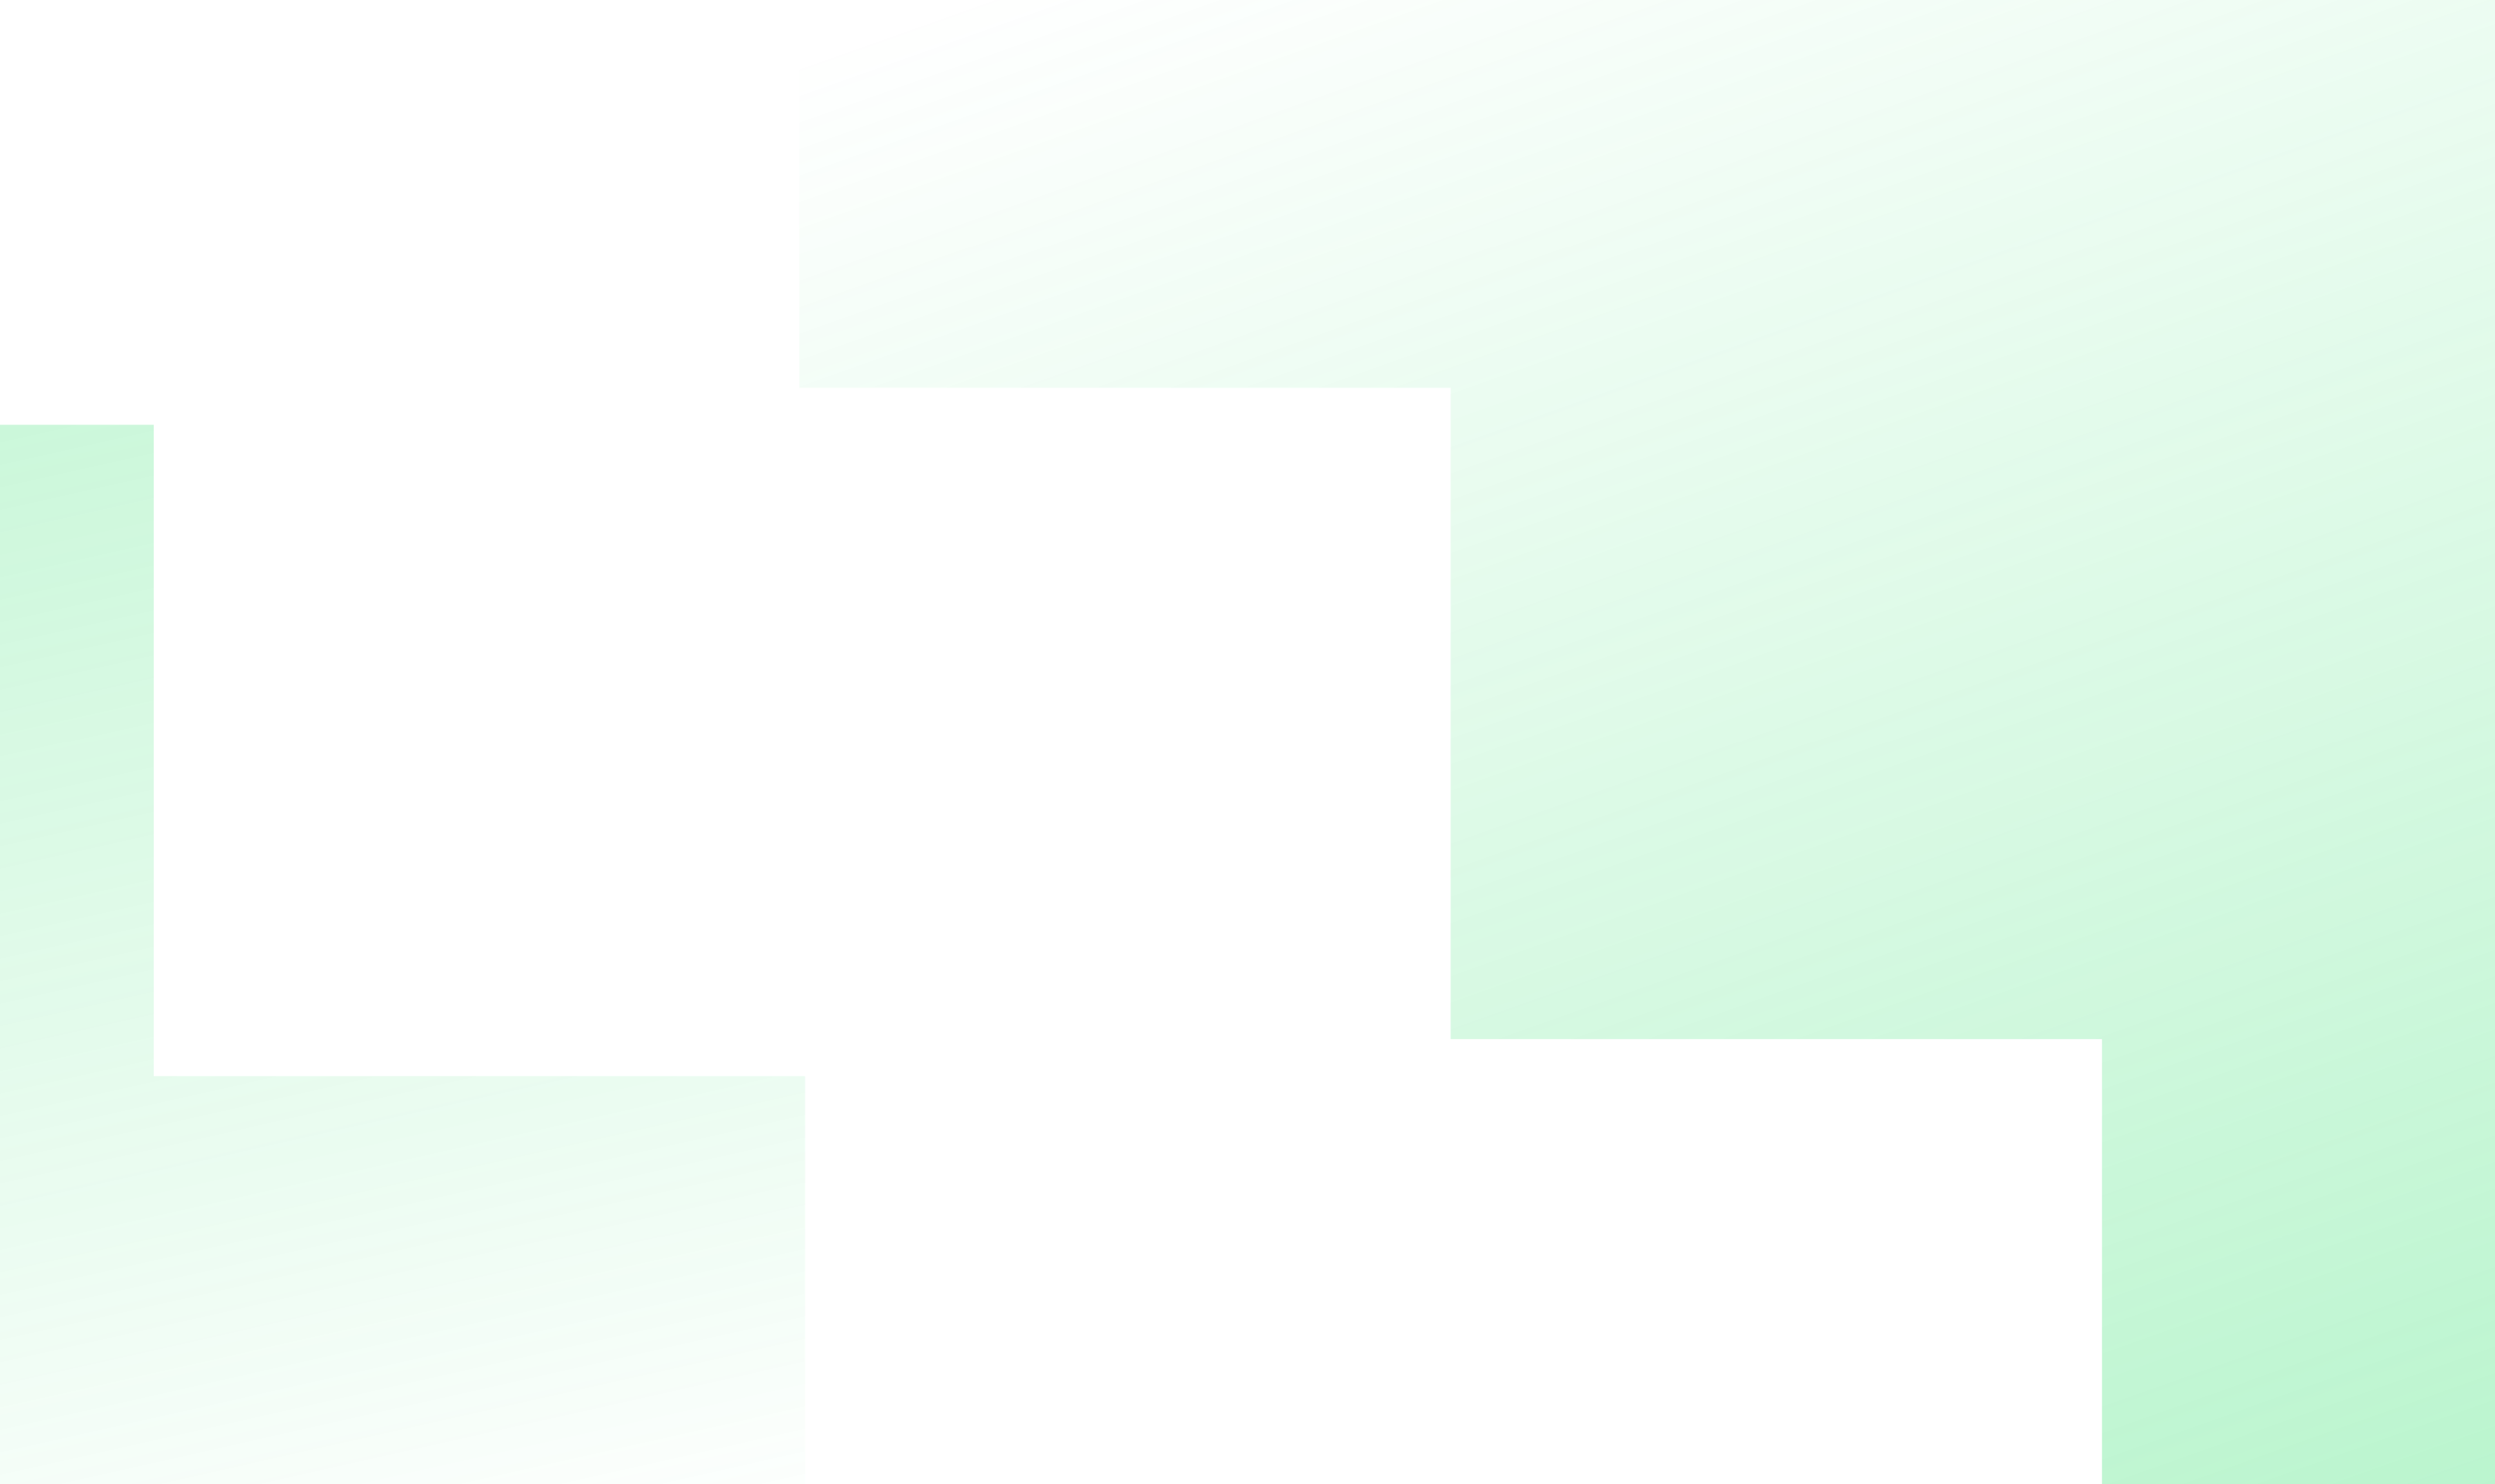 <svg width="1439" height="856" viewBox="0 0 1439 856" fill="none" xmlns="http://www.w3.org/2000/svg">
<g clip-path="url(#clip0_3115_248963)">
<path d="M-287 245H88.668V620.669H464.331V996.331H840V1372H-287V245Z" fill="url(#paint0_linear_3115_248963)"/>
<path d="M1588 975L1212.33 975L1212.33 599.331L836.669 599.331L836.669 223.669L461 223.668L461 -152L1588 -152L1588 975Z" fill="url(#paint1_linear_3115_248963)"/>
</g>
<defs>
<linearGradient id="paint0_linear_3115_248963" x1="-803" y1="-2121" x2="-98" y2="1021.5" gradientUnits="userSpaceOnUse">
<stop stop-color="#1BDD5D"/>
<stop offset="1" stop-color="#1BDD5D" stop-opacity="0"/>
</linearGradient>
<linearGradient id="paint1_linear_3115_248963" x1="2104" y1="3341" x2="878.5" y2="-115.5" gradientUnits="userSpaceOnUse">
<stop stop-color="#1BDD5D"/>
<stop offset="1" stop-color="#1BDD5D" stop-opacity="0"/>
</linearGradient>
<clipPath id="clip0_3115_248963">
<rect width="1440" height="856" fill="white" transform="translate(-1)"/>
</clipPath>
</defs>
</svg>
